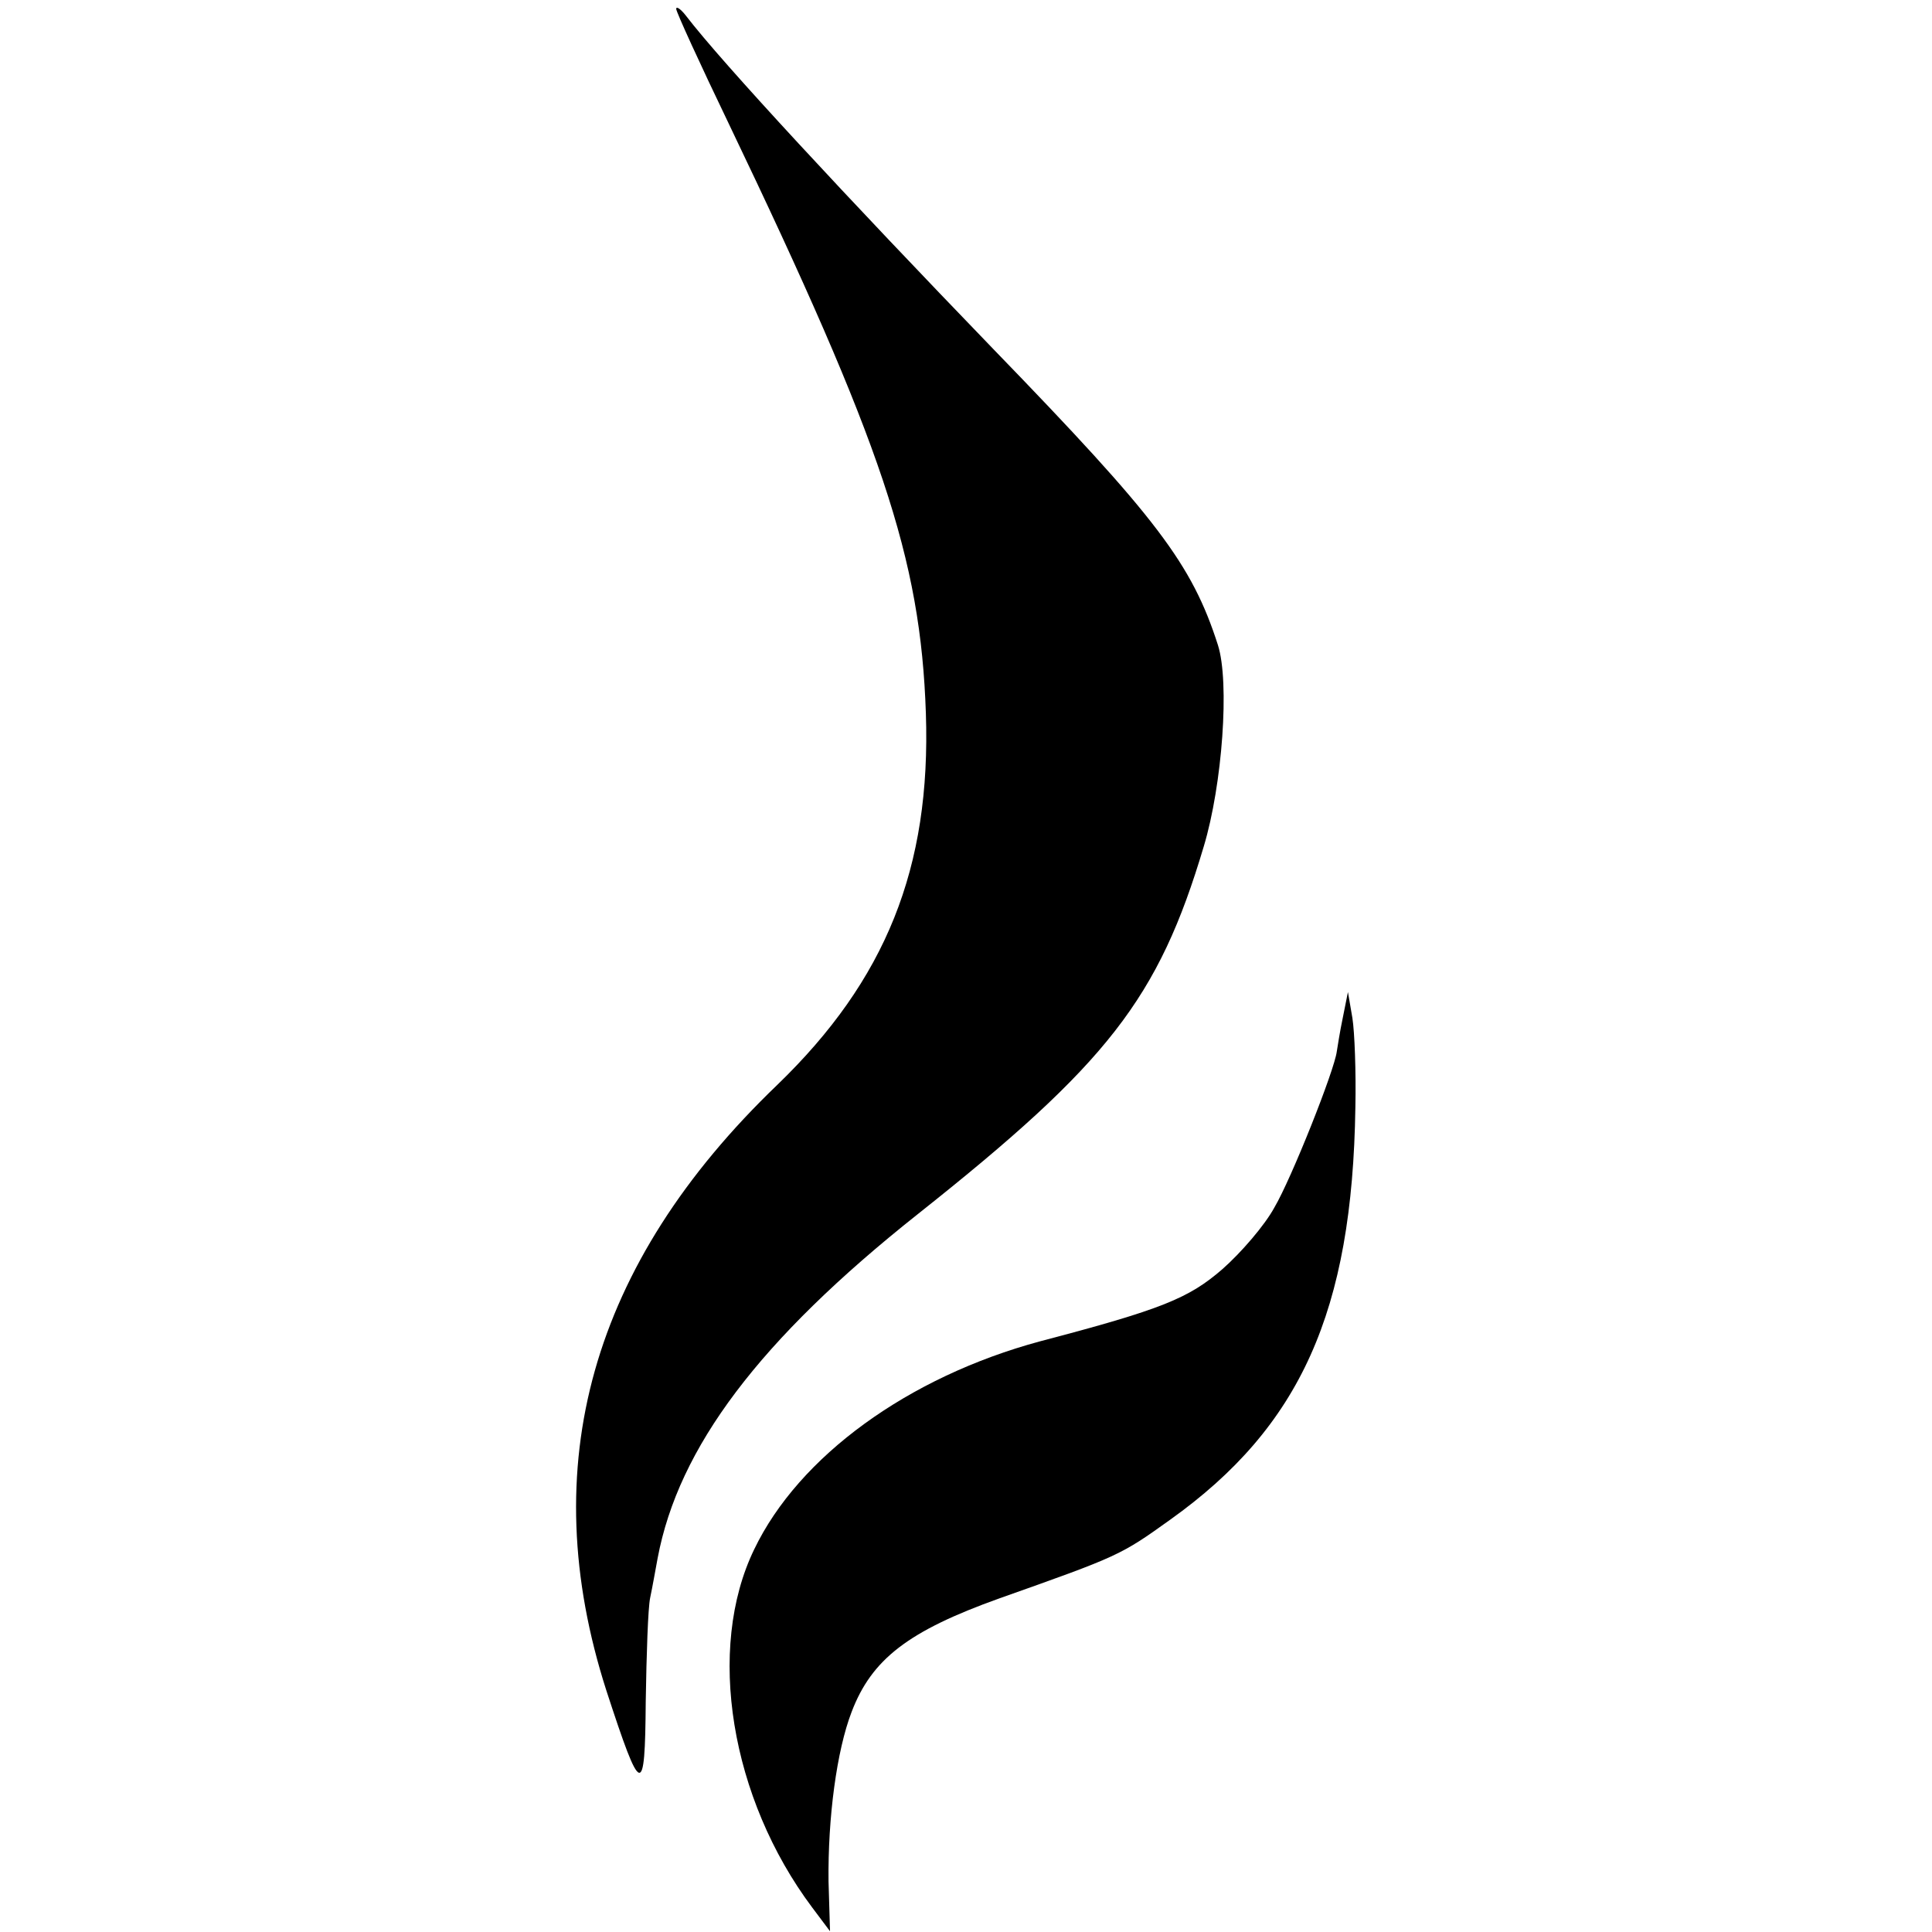 <?xml version="1.0" standalone="no"?>
<!DOCTYPE svg PUBLIC "-//W3C//DTD SVG 20010904//EN"
 "http://www.w3.org/TR/2001/REC-SVG-20010904/DTD/svg10.dtd">
<svg version="1.0" xmlns="http://www.w3.org/2000/svg"
 width="260pt" height="260pt" viewBox="0 0 260 260"
 preserveAspectRatio="xMidYMid meet">
<g transform="translate(0,260) scale(0.1,-0.1)"
fill="#000000" stroke="none">
<path d="M910 2588 c0 -4 32 -74 71 -155 206 -430 258 -584 265 -793 7 -208
-54 -359 -200 -500 -251 -241 -327 -513 -230 -815 47 -144 52 -146 53 -15 1
63 3 126 6 140 3 14 7 37 10 53 28 149 137 294 350 463 256 203 324 290 385
495 25 83 35 221 19 271 -35 109 -82 171 -302 398 -196 203 -365 385 -414 449
-7 9 -13 13 -13 9z"/>
<path d="M1807 1230 c-4 -19 -7 -39 -8 -45 -3 -25 -61 -171 -84 -210 -13 -24
-45 -61 -70 -83 -45 -39 -81 -54 -245 -97 -178 -48 -325 -155 -385 -280 -65
-134 -32 -335 78 -482 l24 -32 -2 67 c-1 86 11 176 31 228 27 71 76 109 199
153 161 57 163 58 230 106 175 125 245 280 249 555 1 47 -1 101 -4 120 l-6 35
-7 -35z"/>
</g>
</svg>
